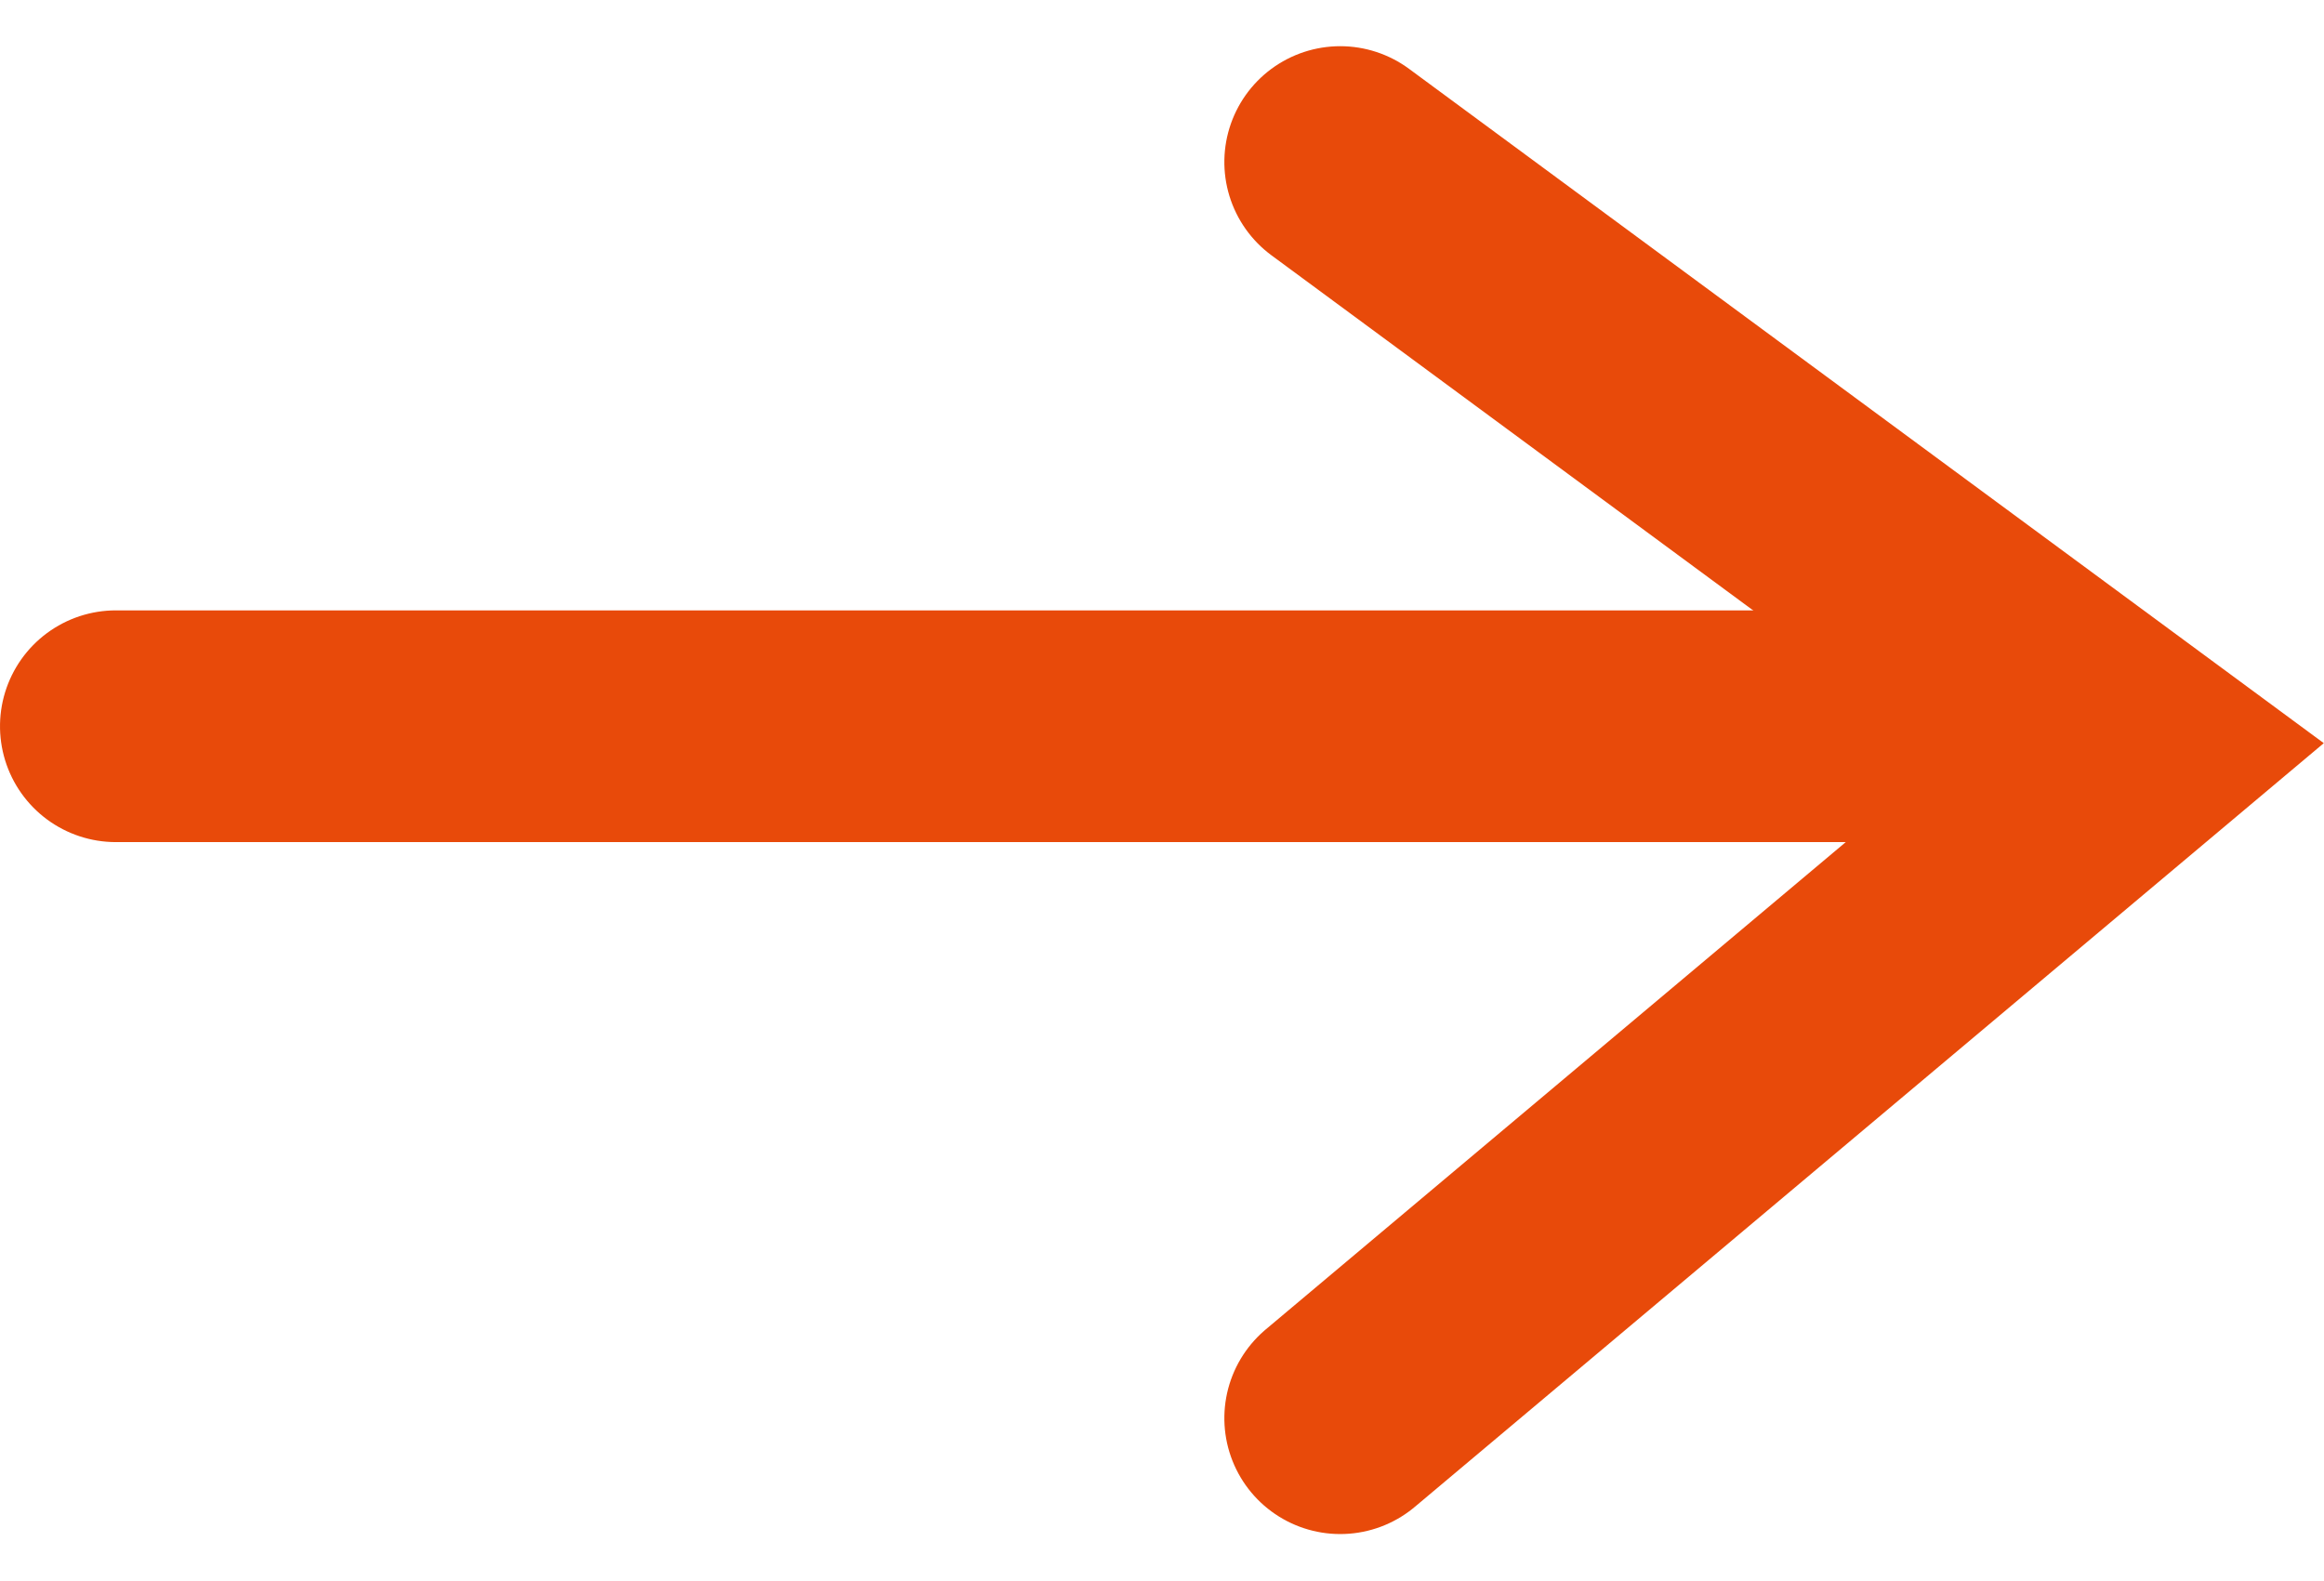 <svg xmlns="http://www.w3.org/2000/svg" width="15.041" height="10.236" viewBox="0 0 15.041 10.236">
  <g id="recruit_message_arrow" transform="translate(0.75 1.049)">
    <path id="パス_4130" data-name="パス 4130" d="M0,0V11.867" transform="translate(0 3.652) rotate(-90)" fill="none" stroke="#e84a0a" stroke-linecap="round" stroke-width="1.5"/>
    <path id="パス_4131" data-name="パス 4131" d="M0,0,4.331,5.154,8.131,0" transform="translate(7.924 8.131) rotate(-90)" fill="none" stroke="#e84a0a" stroke-linecap="round" stroke-width="1.5"/>
  </g>
</svg>
